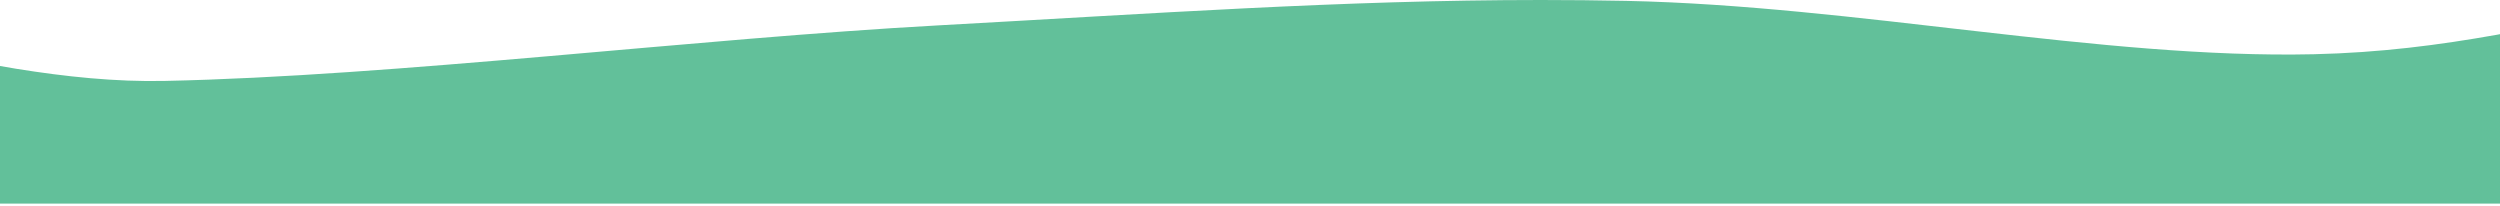 <?xml version="1.0" encoding="UTF-8"?>
<svg xmlns="http://www.w3.org/2000/svg" xmlns:xlink="http://www.w3.org/1999/xlink" width="960px" height="79px" viewBox="0 0 960 79" version="1.1">
  <title>frits-visual-top</title>
  <g id="JAAP-🔥-Templates" stroke="none" stroke-width="1" fill="none" fill-rule="evenodd">
    <g id="frits-visual-top" fill="#62C09A" fill-rule="nonzero">
      <path d="M591.735,0 C602.592,0 613.504,0.107 624.502,0.338 C712.489,2.188 806.96,22.679 888.464,20.829 C913.934,20.251 936.69,17.282 958.683,13.37 L960,13.124 L960,78.185 L0,78.185 L0,25.339 L6.193,26.401 C25.081,29.445 44.234,31.472 63.237,31.074 C151.687,29.224 266.997,14.852 360.541,9.729 C442.392,5.247 515.734,0.002 591.735,0 Z"></path>
    </g>
  </g>
</svg>
